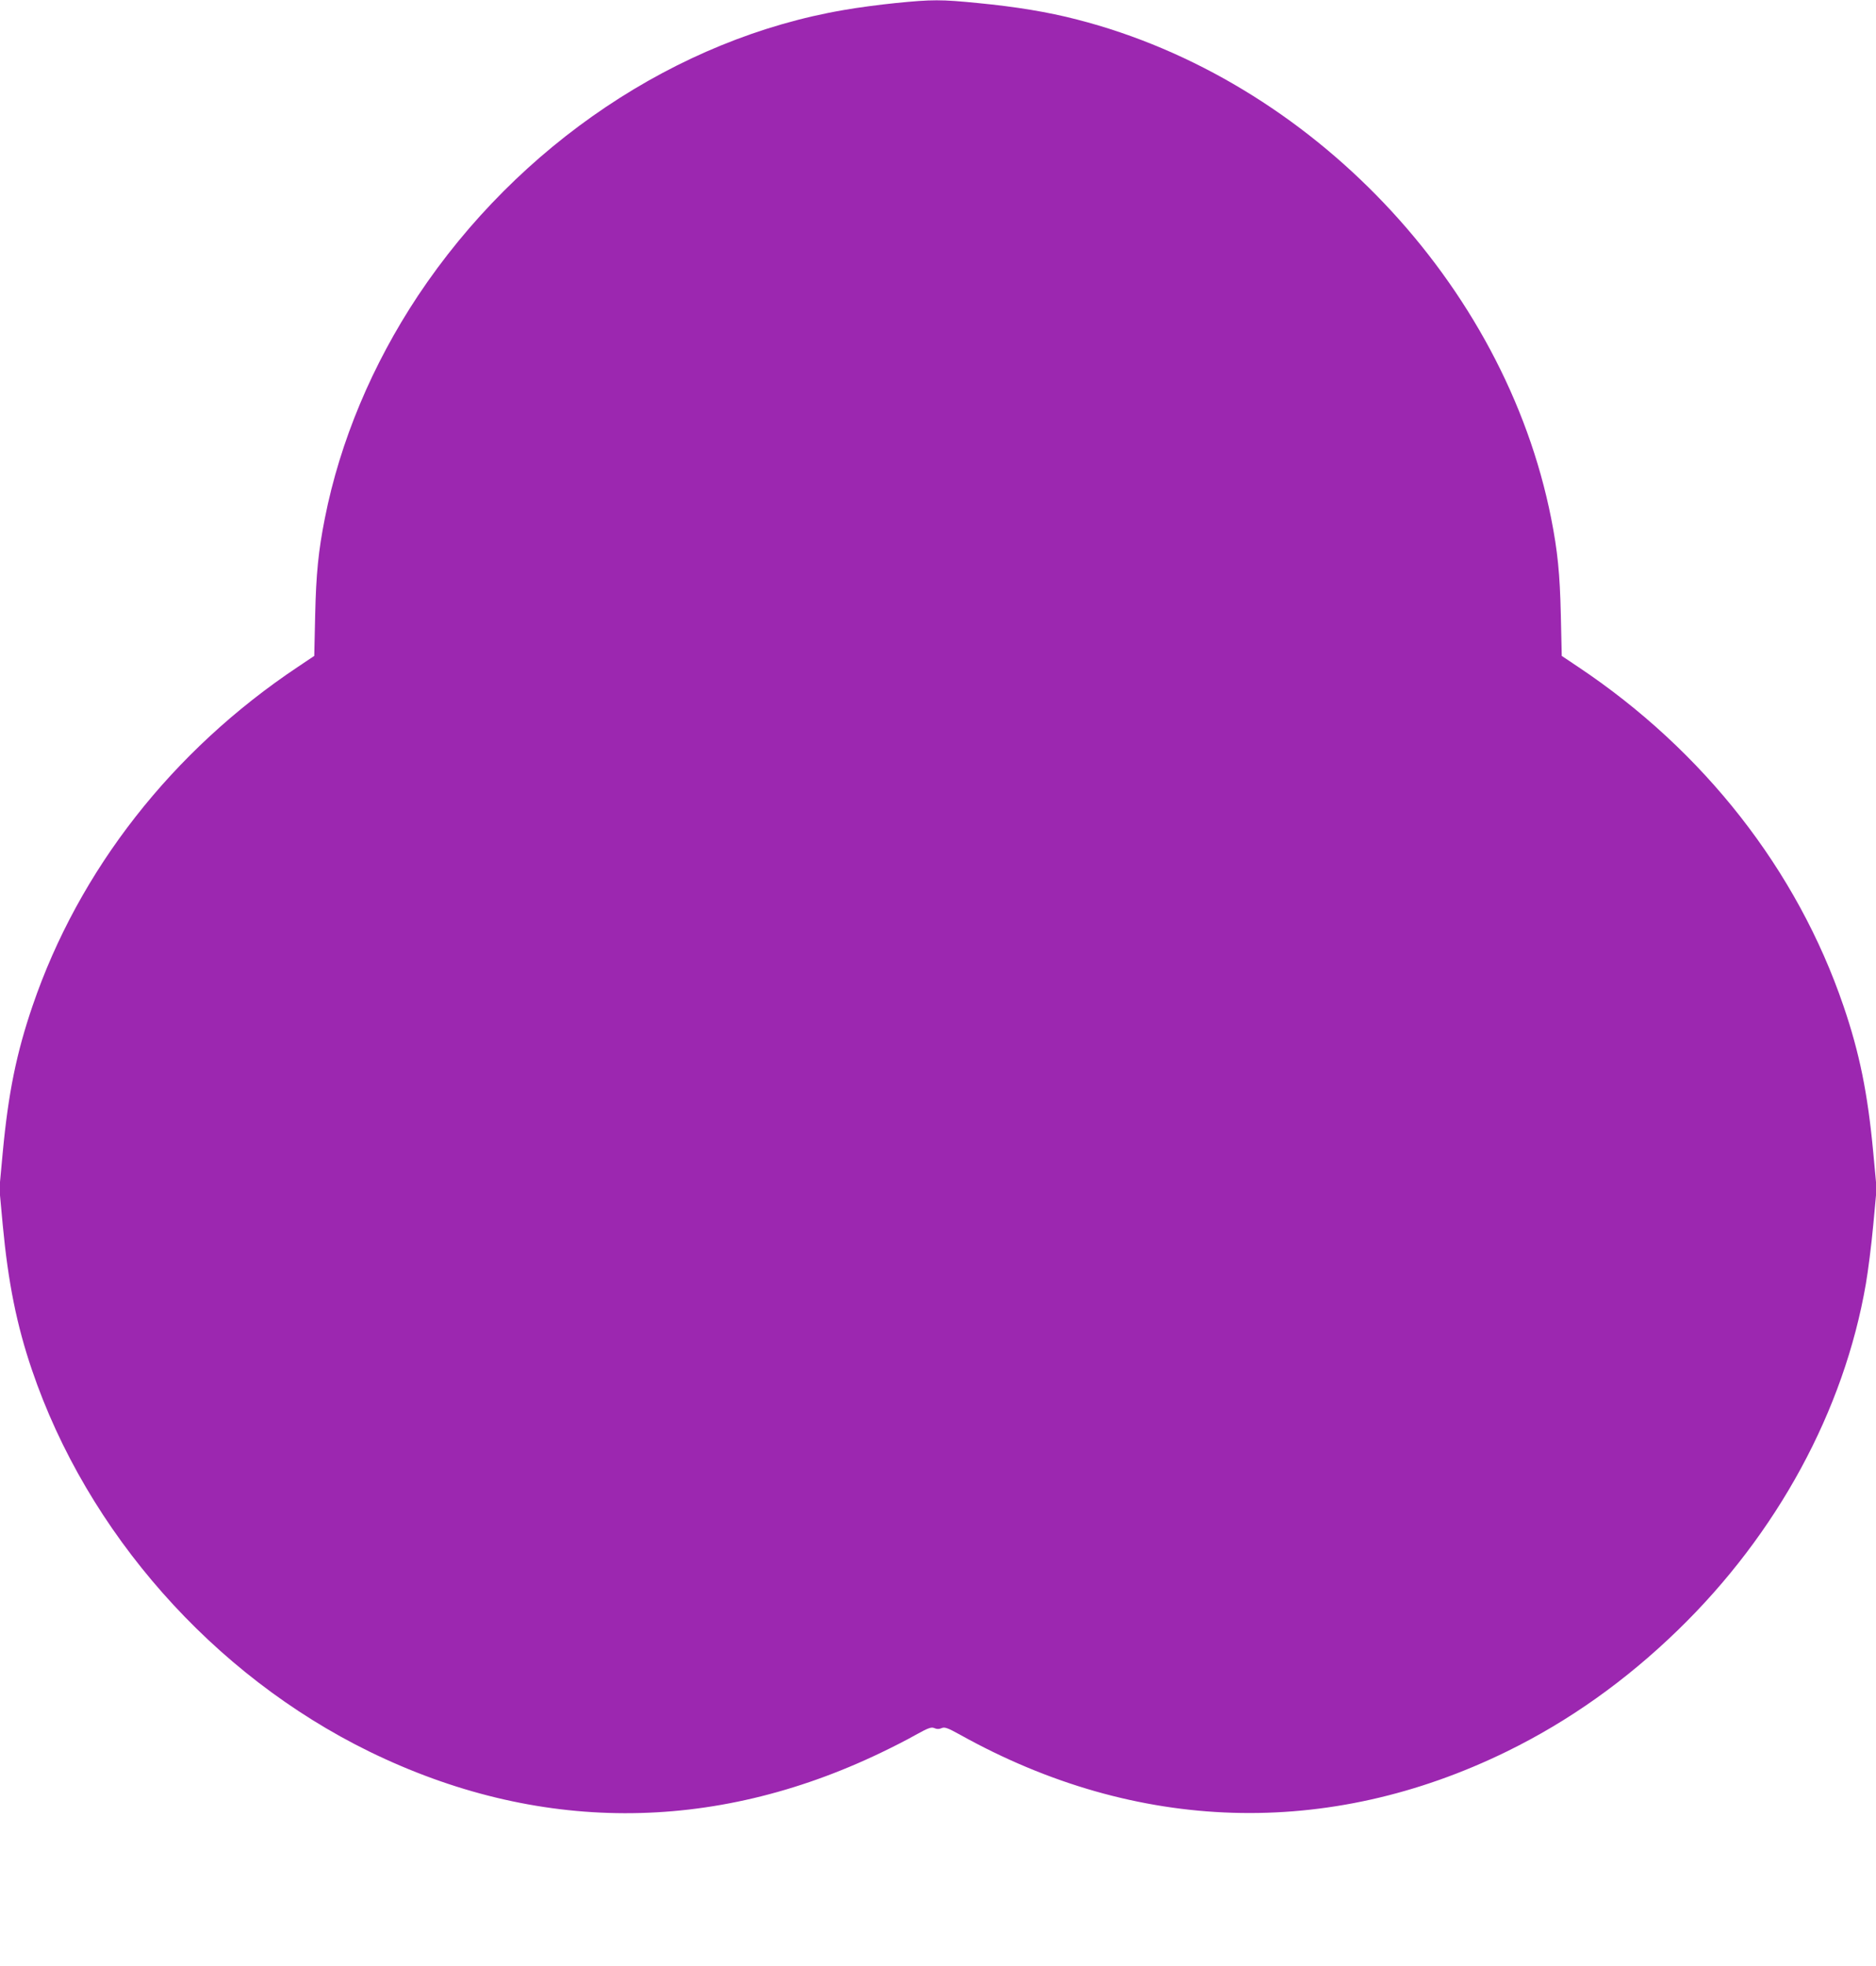 <?xml version="1.0" standalone="no"?>
<!DOCTYPE svg PUBLIC "-//W3C//DTD SVG 20010904//EN"
 "http://www.w3.org/TR/2001/REC-SVG-20010904/DTD/svg10.dtd">
<svg version="1.0" xmlns="http://www.w3.org/2000/svg"
 width="1222pt" height="1280pt" viewBox="0 0 1222 1280"
 preserveAspectRatio="xMidYMid meet">
<g transform="translate(0,1280) scale(0.1,-0.1)"
fill="#9c27b0" stroke="none">
<path d="M5833 12780 c-100 -10 -251 -30 -335 -45 -1090 -186 -2120 -877
-2775 -1860 -298 -449 -508 -948 -607 -1450 -42 -212 -57 -362 -63 -628 l-6
-268 -106 -71 c-819 -546 -1427 -1323 -1729 -2208 -105 -307 -158 -569 -194
-953 l-22 -237 22 -238 c35 -372 91 -652 190 -942 360 -1060 1180 -1987 2197
-2485 1091 -533 2234 -536 3335 -7 69 33 170 84 224 115 85 47 103 53 123 44
16 -7 30 -7 46 0 20 9 38 3 123 -44 1148 -639 2395 -677 3559 -108 403 197
775 461 1114 790 647 627 1083 1430 1225 2255 14 80 36 252 48 382 l22 238
-22 237 c-36 384 -89 646 -194 953 -302 885 -910 1662 -1729 2208 l-106 71 -6
268 c-6 266 -21 416 -63 628 -303 1528 -1567 2858 -3089 3248 -189 49 -397 83
-644 107 -243 24 -297 24 -538 0z"/>
</g>
</svg>
